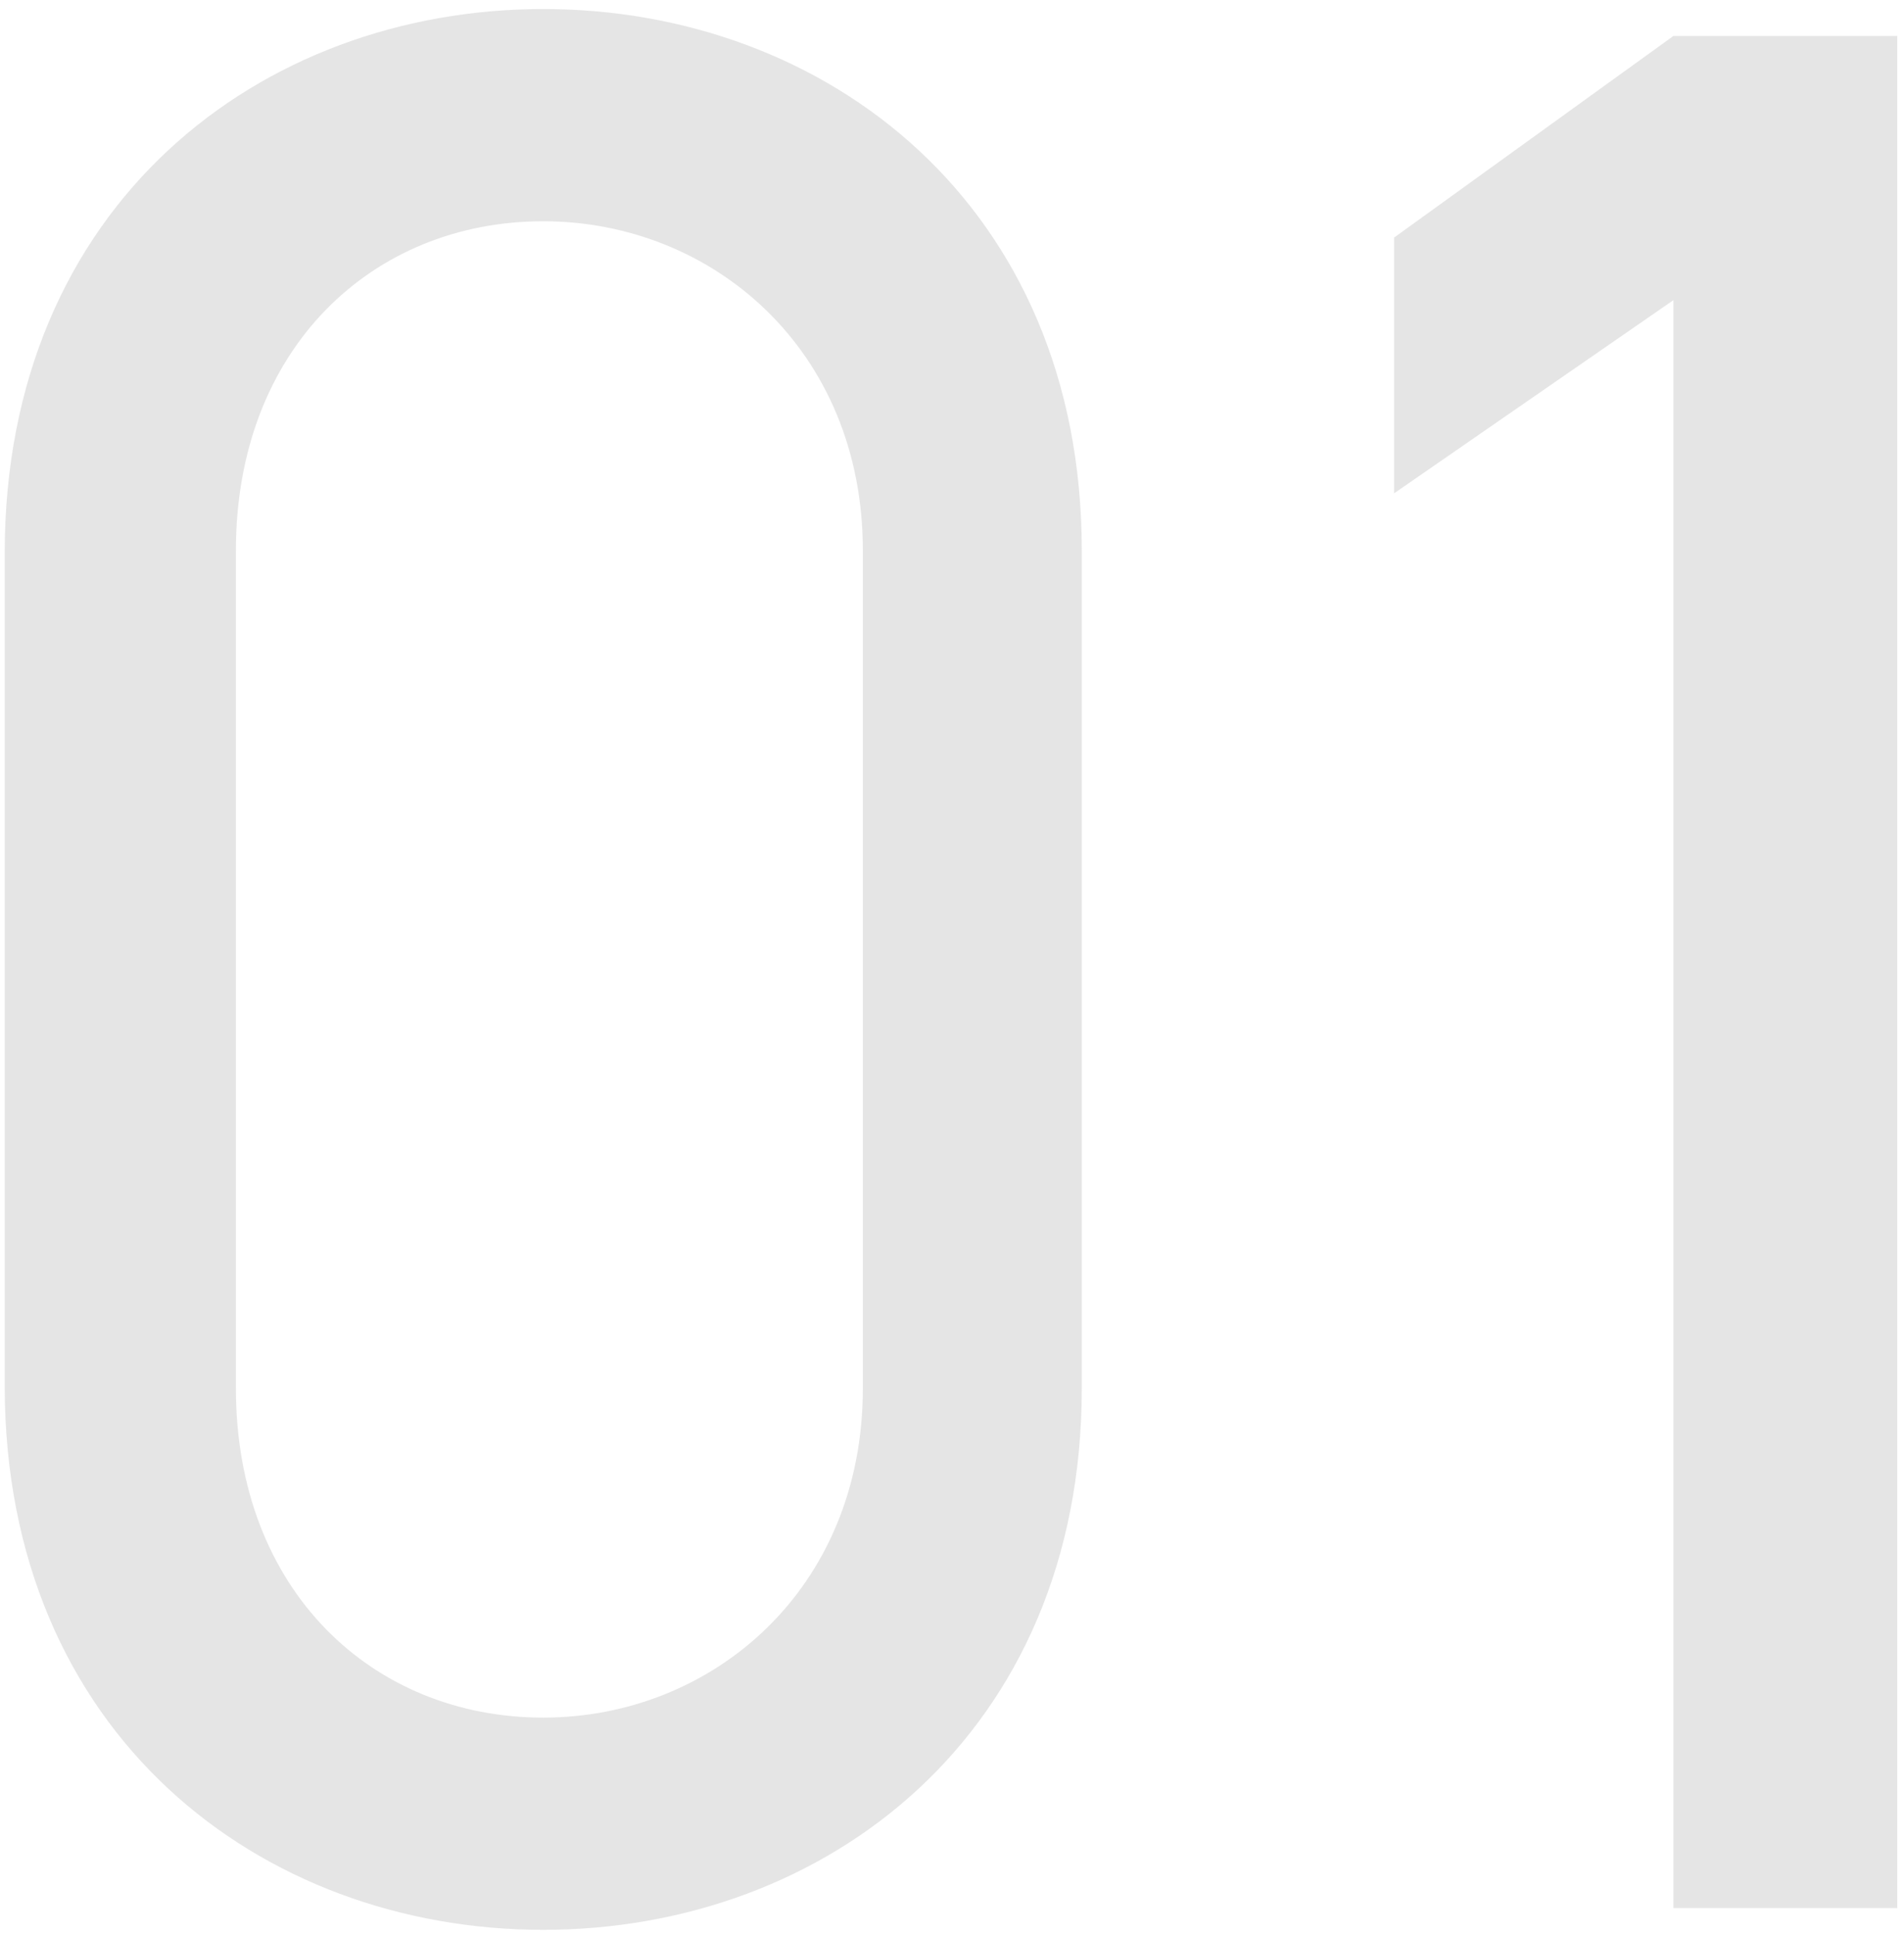 <svg xmlns="http://www.w3.org/2000/svg" width="63" height="64">
    <path fill-rule="evenodd" opacity=".502" fill="#CCC" d="M55.37 63.117V9.929l-9.242 6.39v-8.46L55.37 1.19h7.407v61.927H55.37zm-37.395.72c-9.359 0-17.819-6.48-17.819-18V18.299c0-11.52 8.46-18 17.819-18 9.36 0 17.819 6.48 17.819 17.91v27.718c0 11.43-8.459 17.91-17.819 17.91zM28.55 18.209c0-6.66-4.995-10.89-10.575-10.89-5.67 0-10.169 4.23-10.169 10.89v27.718c0 6.66 4.499 10.89 10.169 10.89 5.58 0 10.575-4.23 10.575-10.89V18.209z"/>
</svg>

